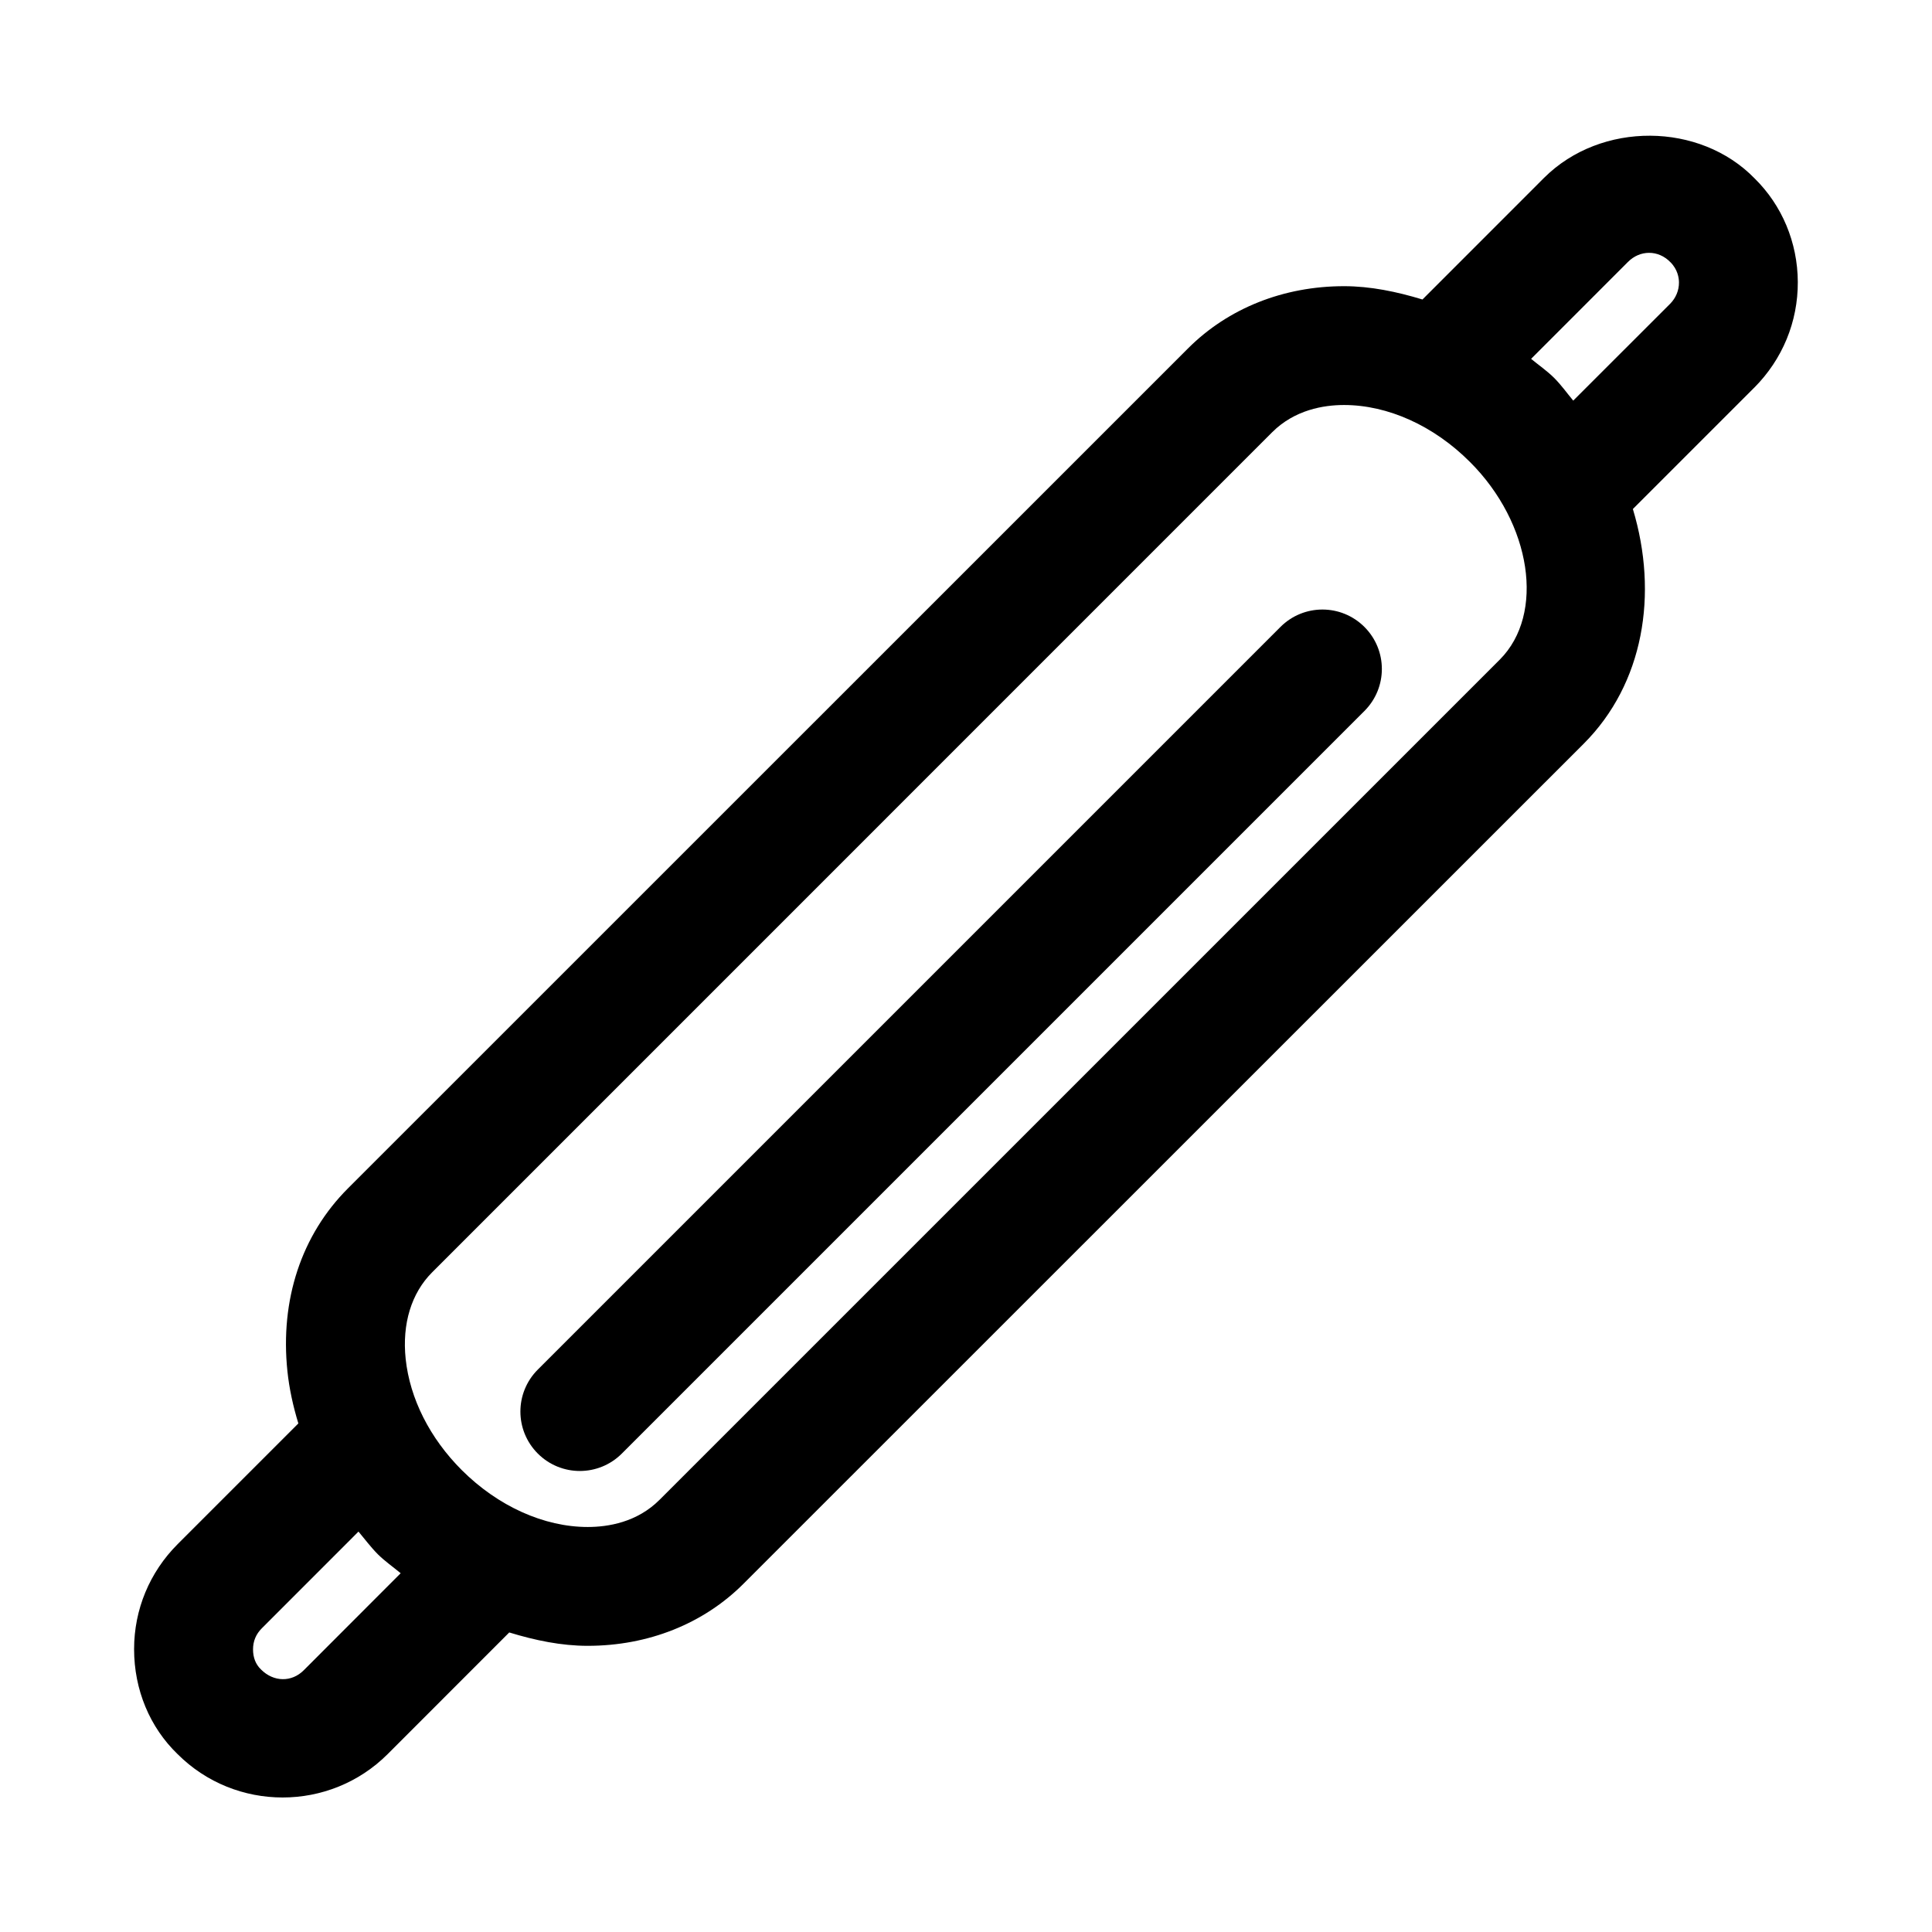 <?xml version="1.0" encoding="UTF-8"?>
<!-- Uploaded to: SVG Repo, www.svgrepo.com, Generator: SVG Repo Mixer Tools -->
<svg fill="#000000" width="800px" height="800px" version="1.1" viewBox="144 144 512 512" xmlns="http://www.w3.org/2000/svg">
 <path d="m505.59 310.15c6.156 6.156 6.156 16.105 0 22.262l-196.8 196.8c-3.07 3.07-7.102 4.613-11.129 4.613-4.031 0-8.062-1.543-11.133-4.613-6.156-6.156-6.156-16.105 0-22.262l196.8-196.8c6.156-6.156 16.105-6.156 22.262 0zm103.27-63.387-32.133 32.133c6.816 22.609 2.832 46.32-13.004 62.172l-222.69 222.64c-10.598 10.613-25.254 16.453-41.297 16.453-6.977 0-13.934-1.449-20.781-3.543l-32.242 32.258c-7.668 7.652-17.742 11.477-27.82 11.477s-20.152-3.824-27.82-11.477c-7.367-7.102-11.539-17.066-11.539-27.836 0-10.5 4.109-20.387 11.555-27.836l31.977-31.977c-1.387-4.551-2.41-9.164-2.898-13.824-1.984-18.926 3.715-36.164 16.059-48.492l222.66-222.63c10.613-10.598 25.27-16.438 41.297-16.438 6.977 0 13.949 1.449 20.781 3.527l32.227-32.242c15.129-15.066 41.328-14.754 55.812 0.172 7.227 7.102 11.383 16.926 11.43 27.426 0.047 10.578-4.078 20.527-11.57 28.039zm-358.68 314.16c-2.016-1.684-4.172-3.164-6.062-5.039-1.891-1.906-3.434-4-5.117-6l-25.633 25.648c-1.543 1.543-2.312 3.418-2.312 5.559 0 2.203 0.707 4 2.125 5.352 3.371 3.371 8.141 3.371 11.305 0.203zm283.36-294.51c-9.574-9.59-21.742-15.082-33.363-15.082-5.383 0-13.066 1.258-19.035 7.211l-222.63 222.65c-5.496 5.496-7.981 13.633-7.008 22.922 1.117 10.531 6.391 21.004 14.879 29.488 9.59 9.555 21.758 15.066 33.379 15.066 5.398 0 13.066-1.242 19.02-7.195l222.68-222.67c12.043-12.074 8.438-36.066-7.922-52.395zm55.402-47.562c0-1.18-0.332-3.449-2.266-5.367-3.258-3.352-8.109-3.242-11.258-0.062l-25.66 25.676c2.031 1.684 4.188 3.148 6.094 5.039 1.906 1.906 3.387 4.016 5.07 6.031l25.68-25.664c1.508-1.527 2.356-3.543 2.34-5.652z"/>
</svg>